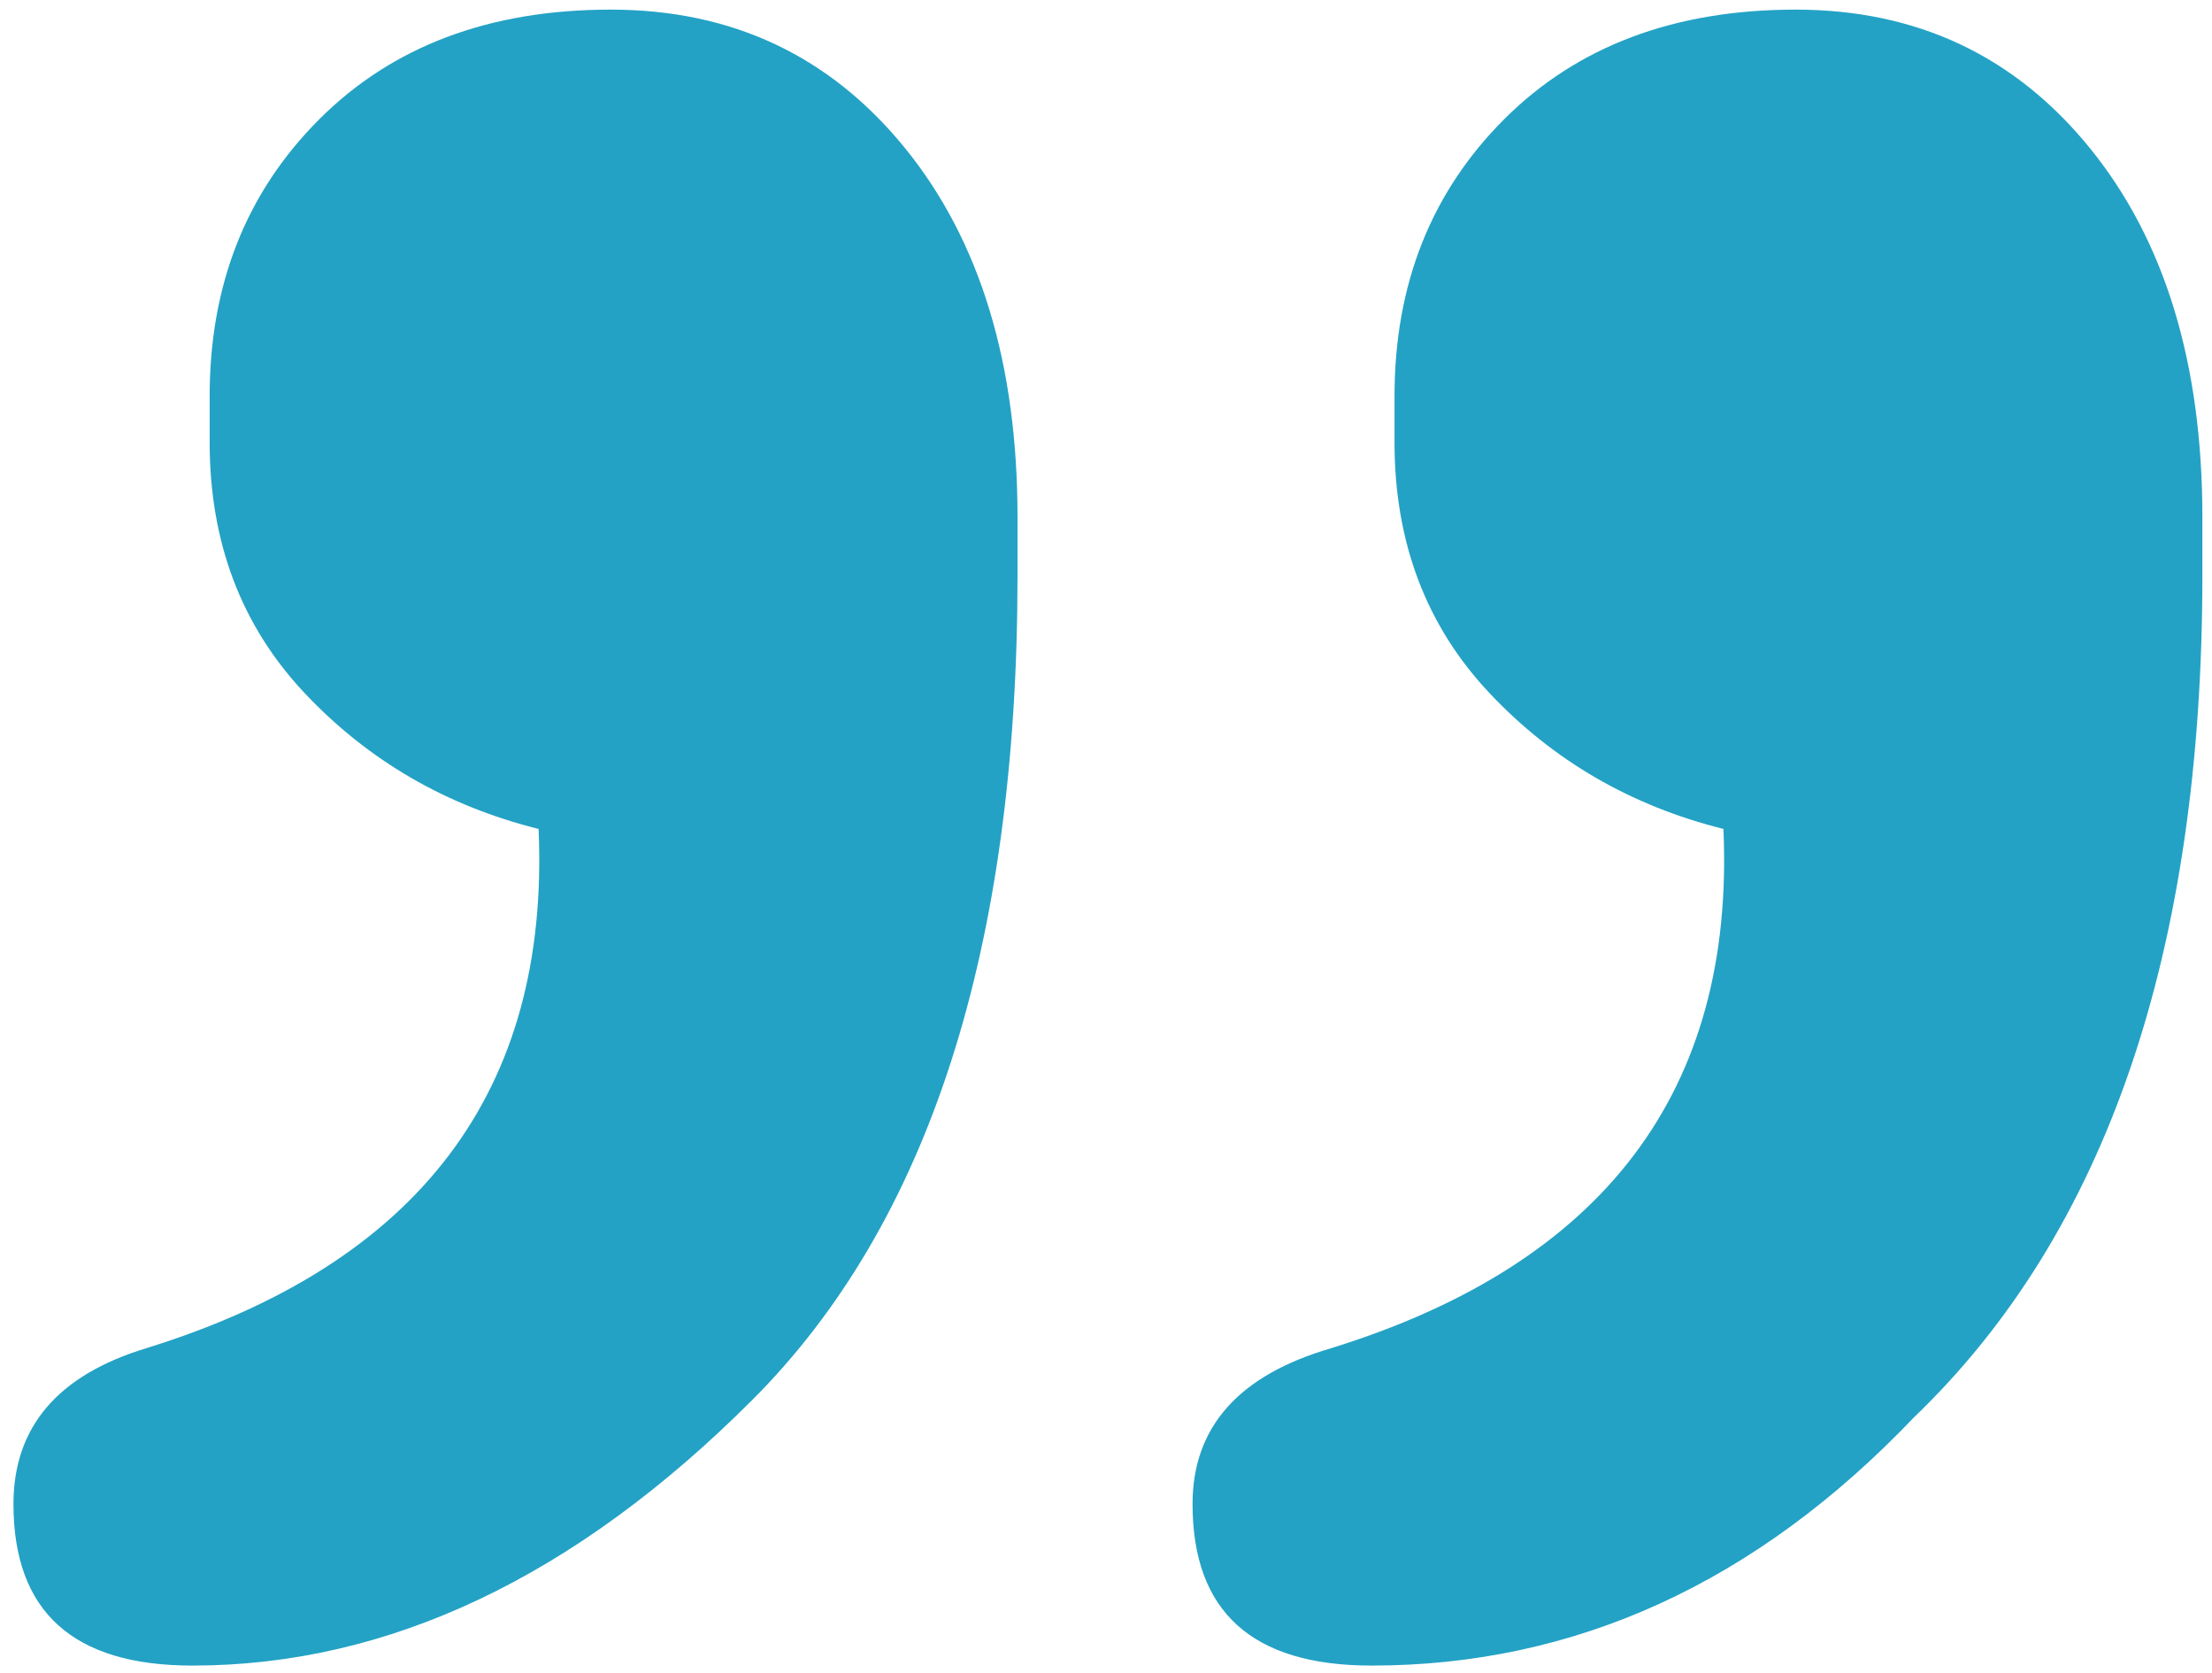 <?xml version="1.0" encoding="UTF-8" standalone="no"?>
<svg width="115px" height="87px" viewBox="0 0 115 87" version="1.1" xmlns="http://www.w3.org/2000/svg" xmlns:xlink="http://www.w3.org/1999/xlink">
    <!-- Generator: Sketch 50.2 (55047) - http://www.bohemiancoding.com/sketch -->
    <title>”</title>
    <desc>Created with Sketch.</desc>
    <defs></defs>
    <g id="Page-1" stroke="none" stroke-width="1" fill="none" fill-rule="evenodd">
        <path d="M0.7,78.2 C0.7,74.2 3,71.5 7.6,70.1 C21.8,65.7 28.6,56.7 28,43.1 C23.2,41.9 19.15,39.55 15.85,36.05 C12.55,32.55 10.9,28.2 10.9,23 L10.9,20.6 C10.9,14.8 12.8,10 16.6,6.2 C20.4,2.4 25.45,0.5 31.75,0.5 C38.05,0.5 43.15,2.9 47.05,7.7 C50.95,12.5 52.9,18.9 52.9,26.9 L52.9,29.9 C52.9,49.3 48.3,63.6 39.1,72.8 C29.9,82 20.2,86.6 10,86.6 C3.8,86.6 0.7,83.8 0.7,78.2 Z M62,78.2 C62,74.2 64.4,71.5 69.2,70.1 C83.4,65.7 90.2,56.7 89.6,43.1 C84.8,41.9 80.75,39.55 77.45,36.05 C74.15,32.55 72.5,28.2 72.5,23 L72.5,20.6 C72.5,14.8 74.4,10 78.2,6.2 C82,2.4 87.05,0.5 93.35,0.5 C99.65,0.5 104.75,2.9 108.65,7.7 C112.55,12.5 114.5,18.9 114.5,26.9 L114.5,29.9 C114.5,49.5 109.5,64.1 99.5,73.7 C91.3,82.3 81.9,86.6 71.3,86.6 C65.1,86.6 62,83.8 62,78.2 Z" id="”" fill="#23A2C5"></path>
    </g>
</svg>